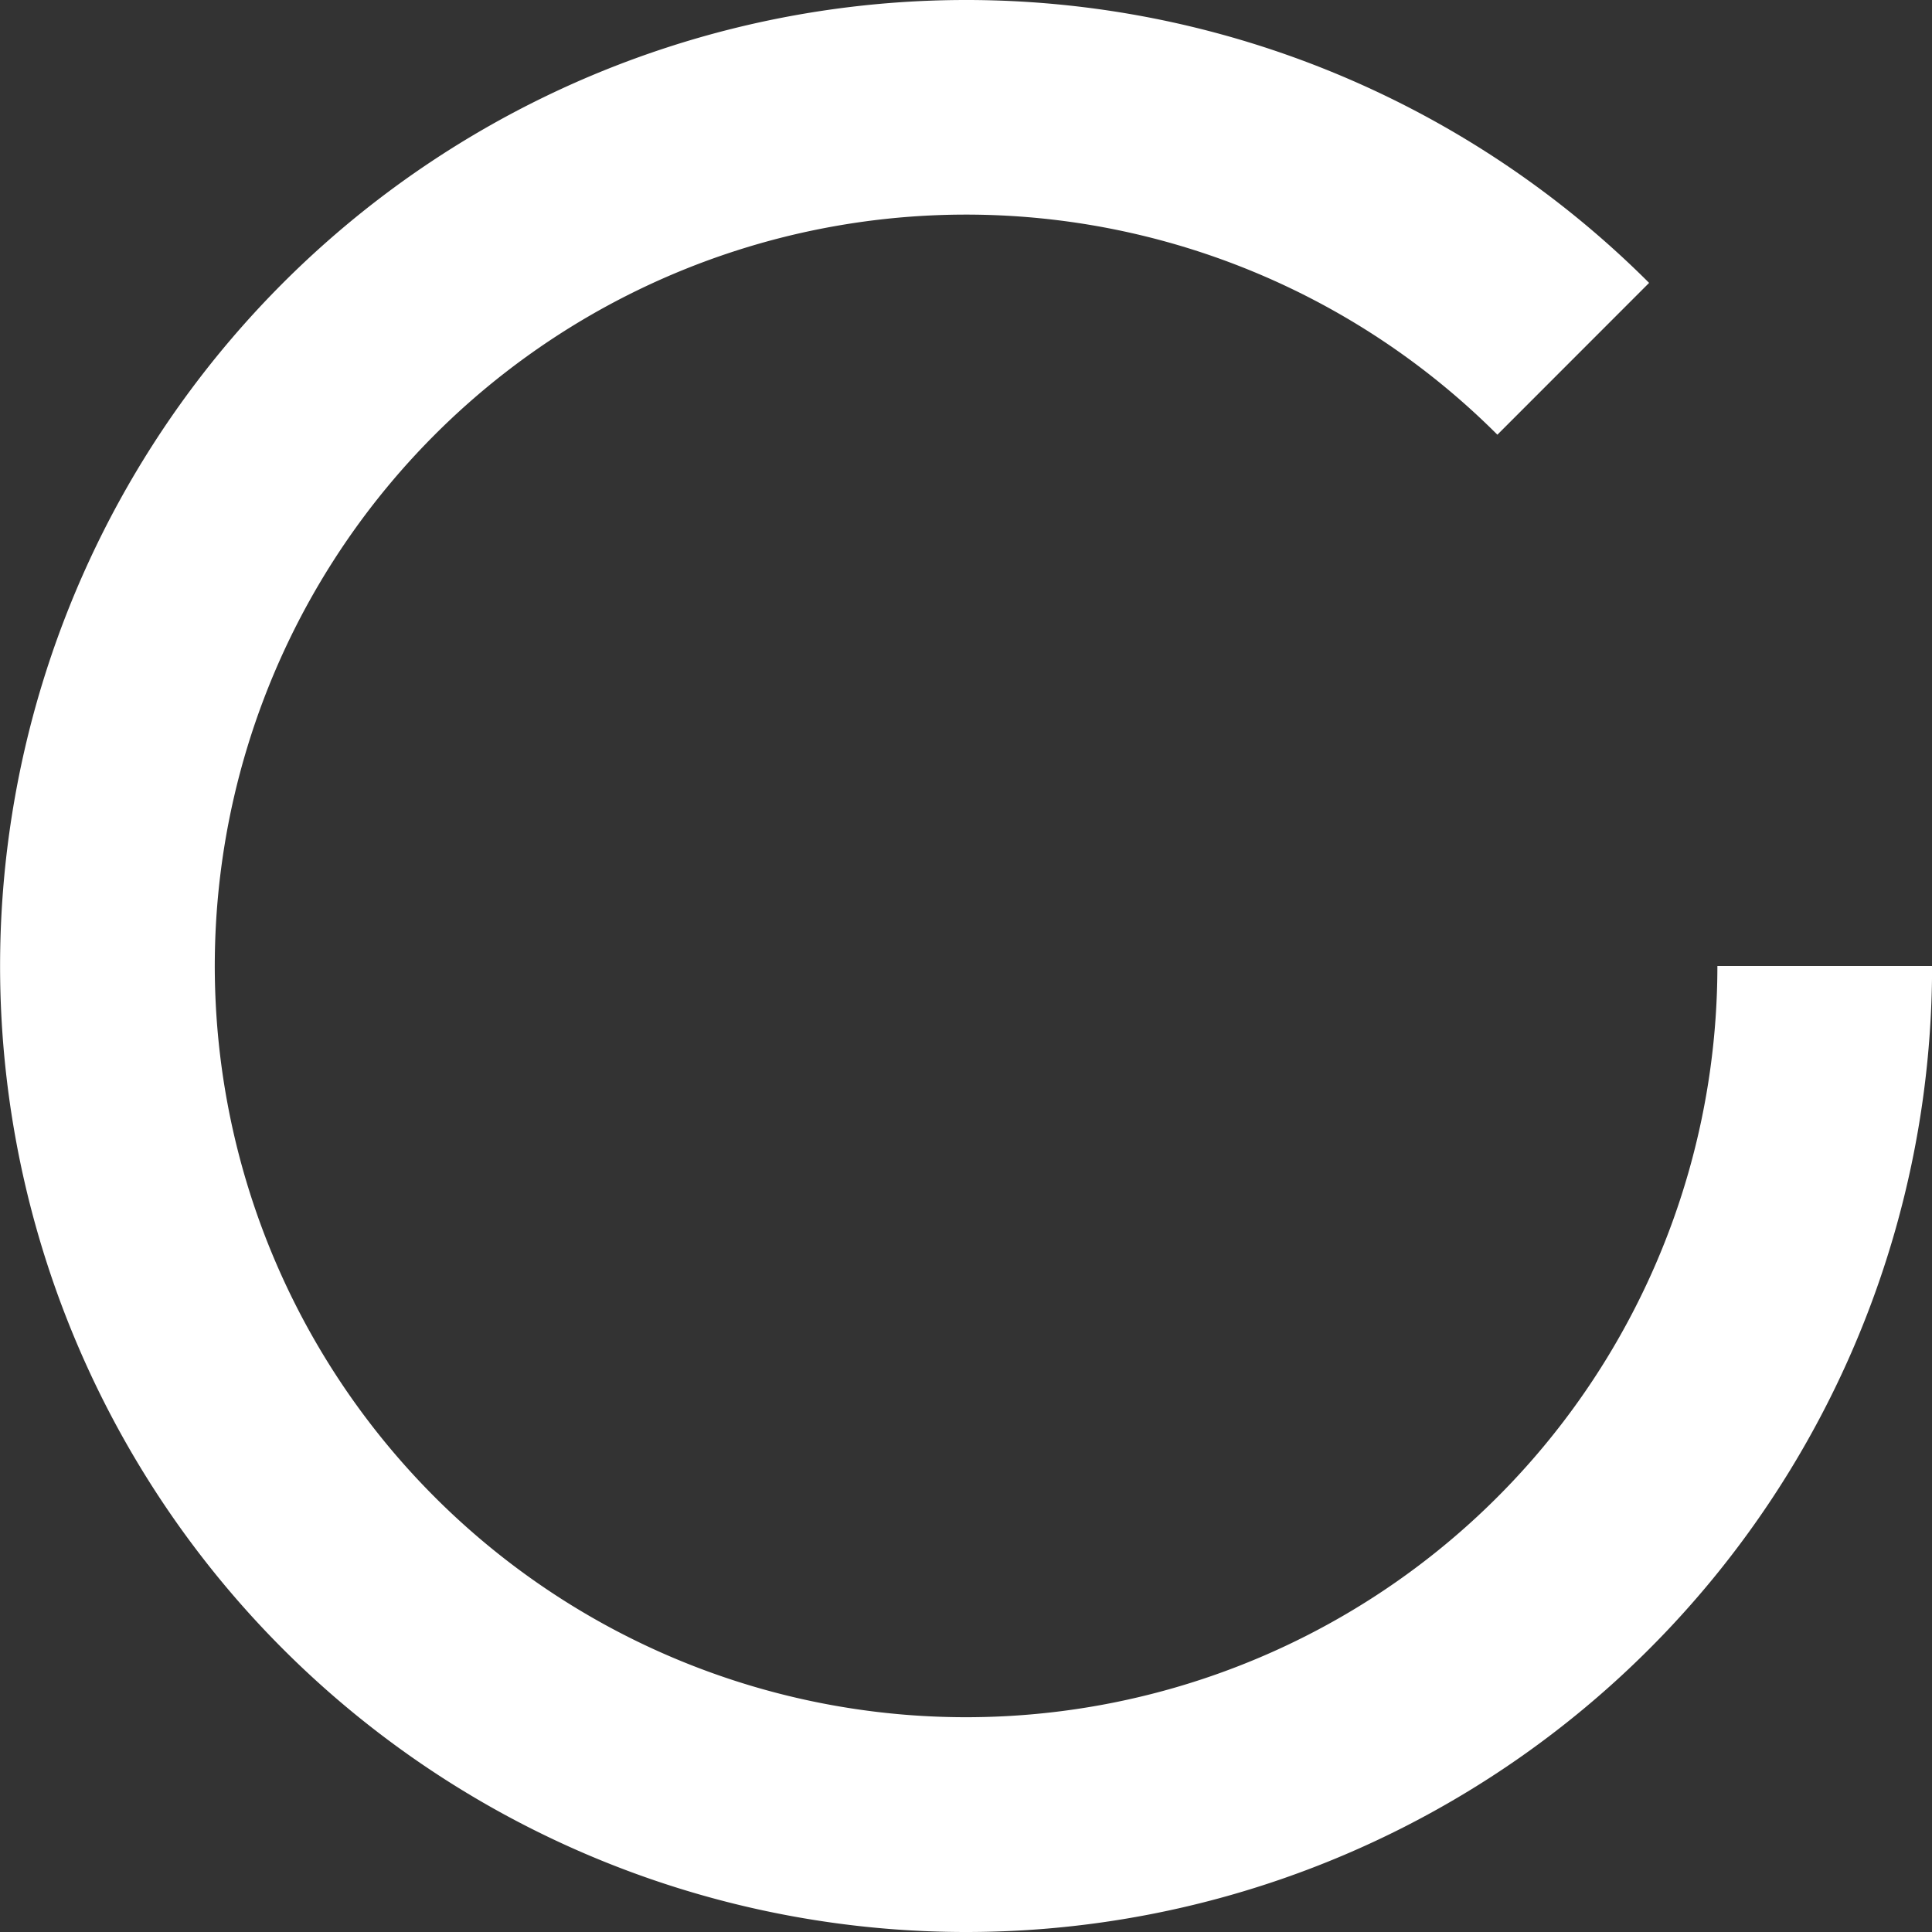<svg xmlns="http://www.w3.org/2000/svg" width="22.182" height="22.182" viewBox="0 0 22.182 22.182">
  <rect x="0" y="0" width="22.182" height="22.182" fill="#333333" stroke="none"/>
  <g id="loading" transform="translate(-2.999 -3)">
    <path id="_1" data-name="1" d="M21.933,6.248,20.191,7.991a8.626,8.626,0,1,0,2.526,6.1h2.465a11.091,11.091,0,1,1-3.248-7.842Z" transform="translate(0)" fill="#fff"/>
  </g>
</svg>
